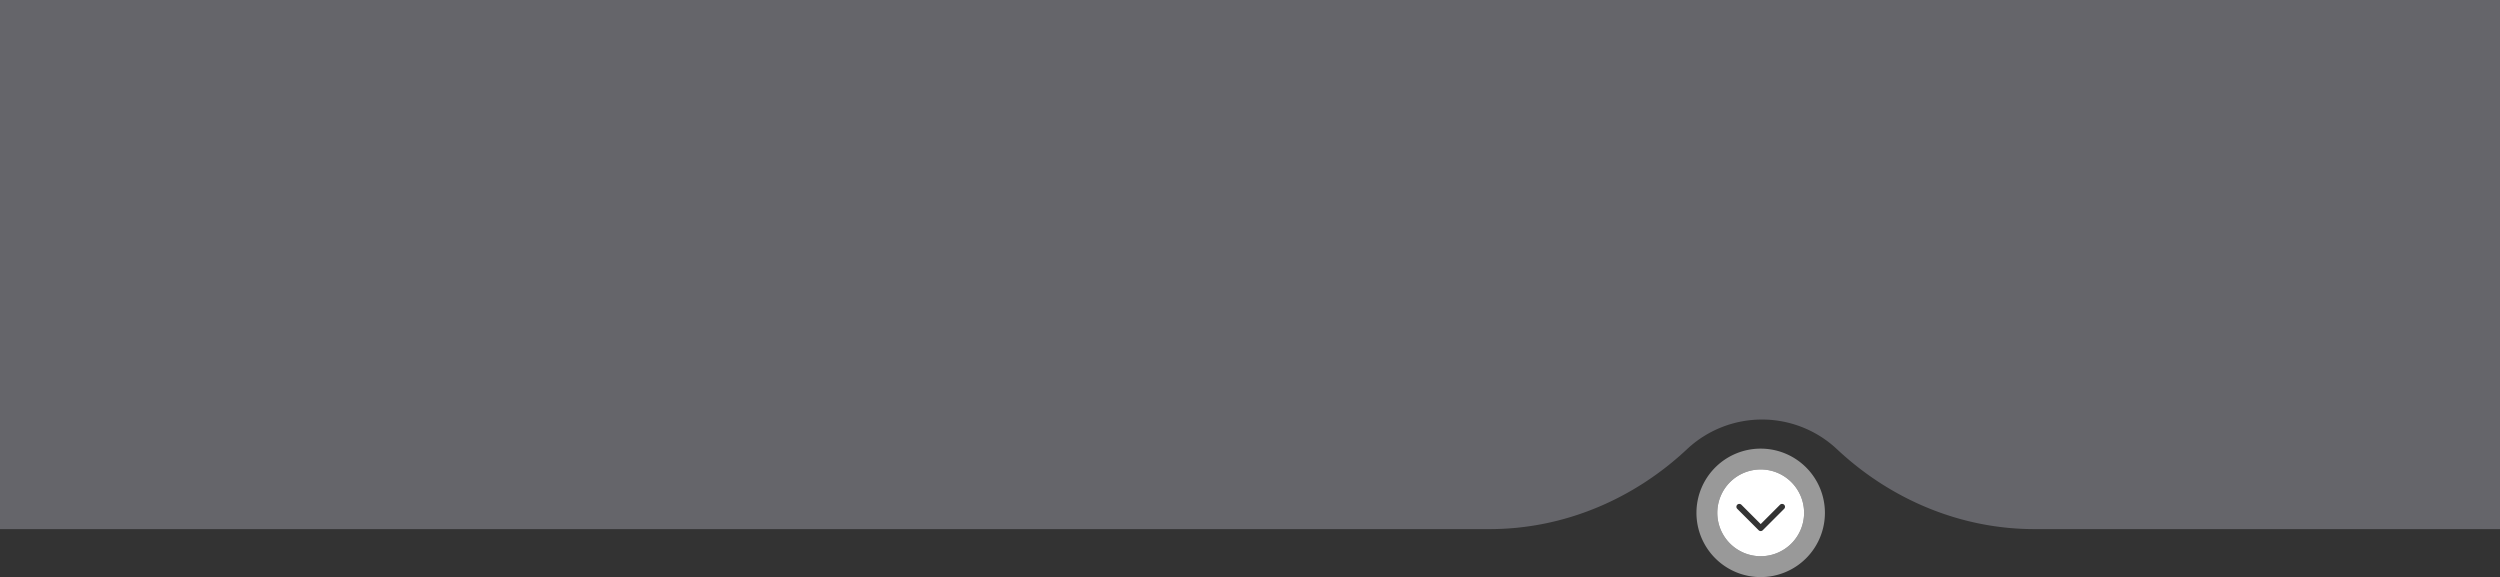 <?xml version="1.0" encoding="UTF-8"?>
<svg xmlns="http://www.w3.org/2000/svg" viewBox="0 0 1460 337.01" width="1460" height="337.01" x="0" y="0"><rect x="0" y="0" width="1460" height="337.01" fill="#333333" stroke="none"/><defs><style>.cls-1{fill:#65656a;}.cls-2,.cls-3{fill:#fff;}.cls-2{opacity:0.5;}</style></defs><title>wave_5</title><g id="Layer_2" data-name="Layer 2"><g id="Layer_1-2" data-name="Layer 1"><path class="cls-1" d="M1188.06,309c-43,0-83.9-17.24-115.28-46.68a64,64,0,0,0-87.56,0C953.84,291.76,913,309,869.94,309H0V0H1460V309Z"/><path class="cls-2" d="M1028.25,262a37.51,37.51,0,1,0,37.5,37.5A37.5,37.5,0,0,0,1028.25,262Zm0,62.84a25.34,25.34,0,1,1,25.34-25.34A25.34,25.34,0,0,1,1028.25,324.84Z"/><path class="cls-3" d="M1028.25,274.16a25.34,25.34,0,1,0,25.34,25.34A25.35,25.35,0,0,0,1028.25,274.16Zm13.69,23-12.49,12.49a1.69,1.69,0,0,1-2.4,0l-12.49-12.49a1.69,1.69,0,0,1,0-2.4,1.74,1.74,0,0,1,2.4,0l11.29,11.3,11.29-11.3a1.74,1.74,0,0,1,2.4,0,1.69,1.69,0,0,1,0,2.4Z"/></g></g></svg>

